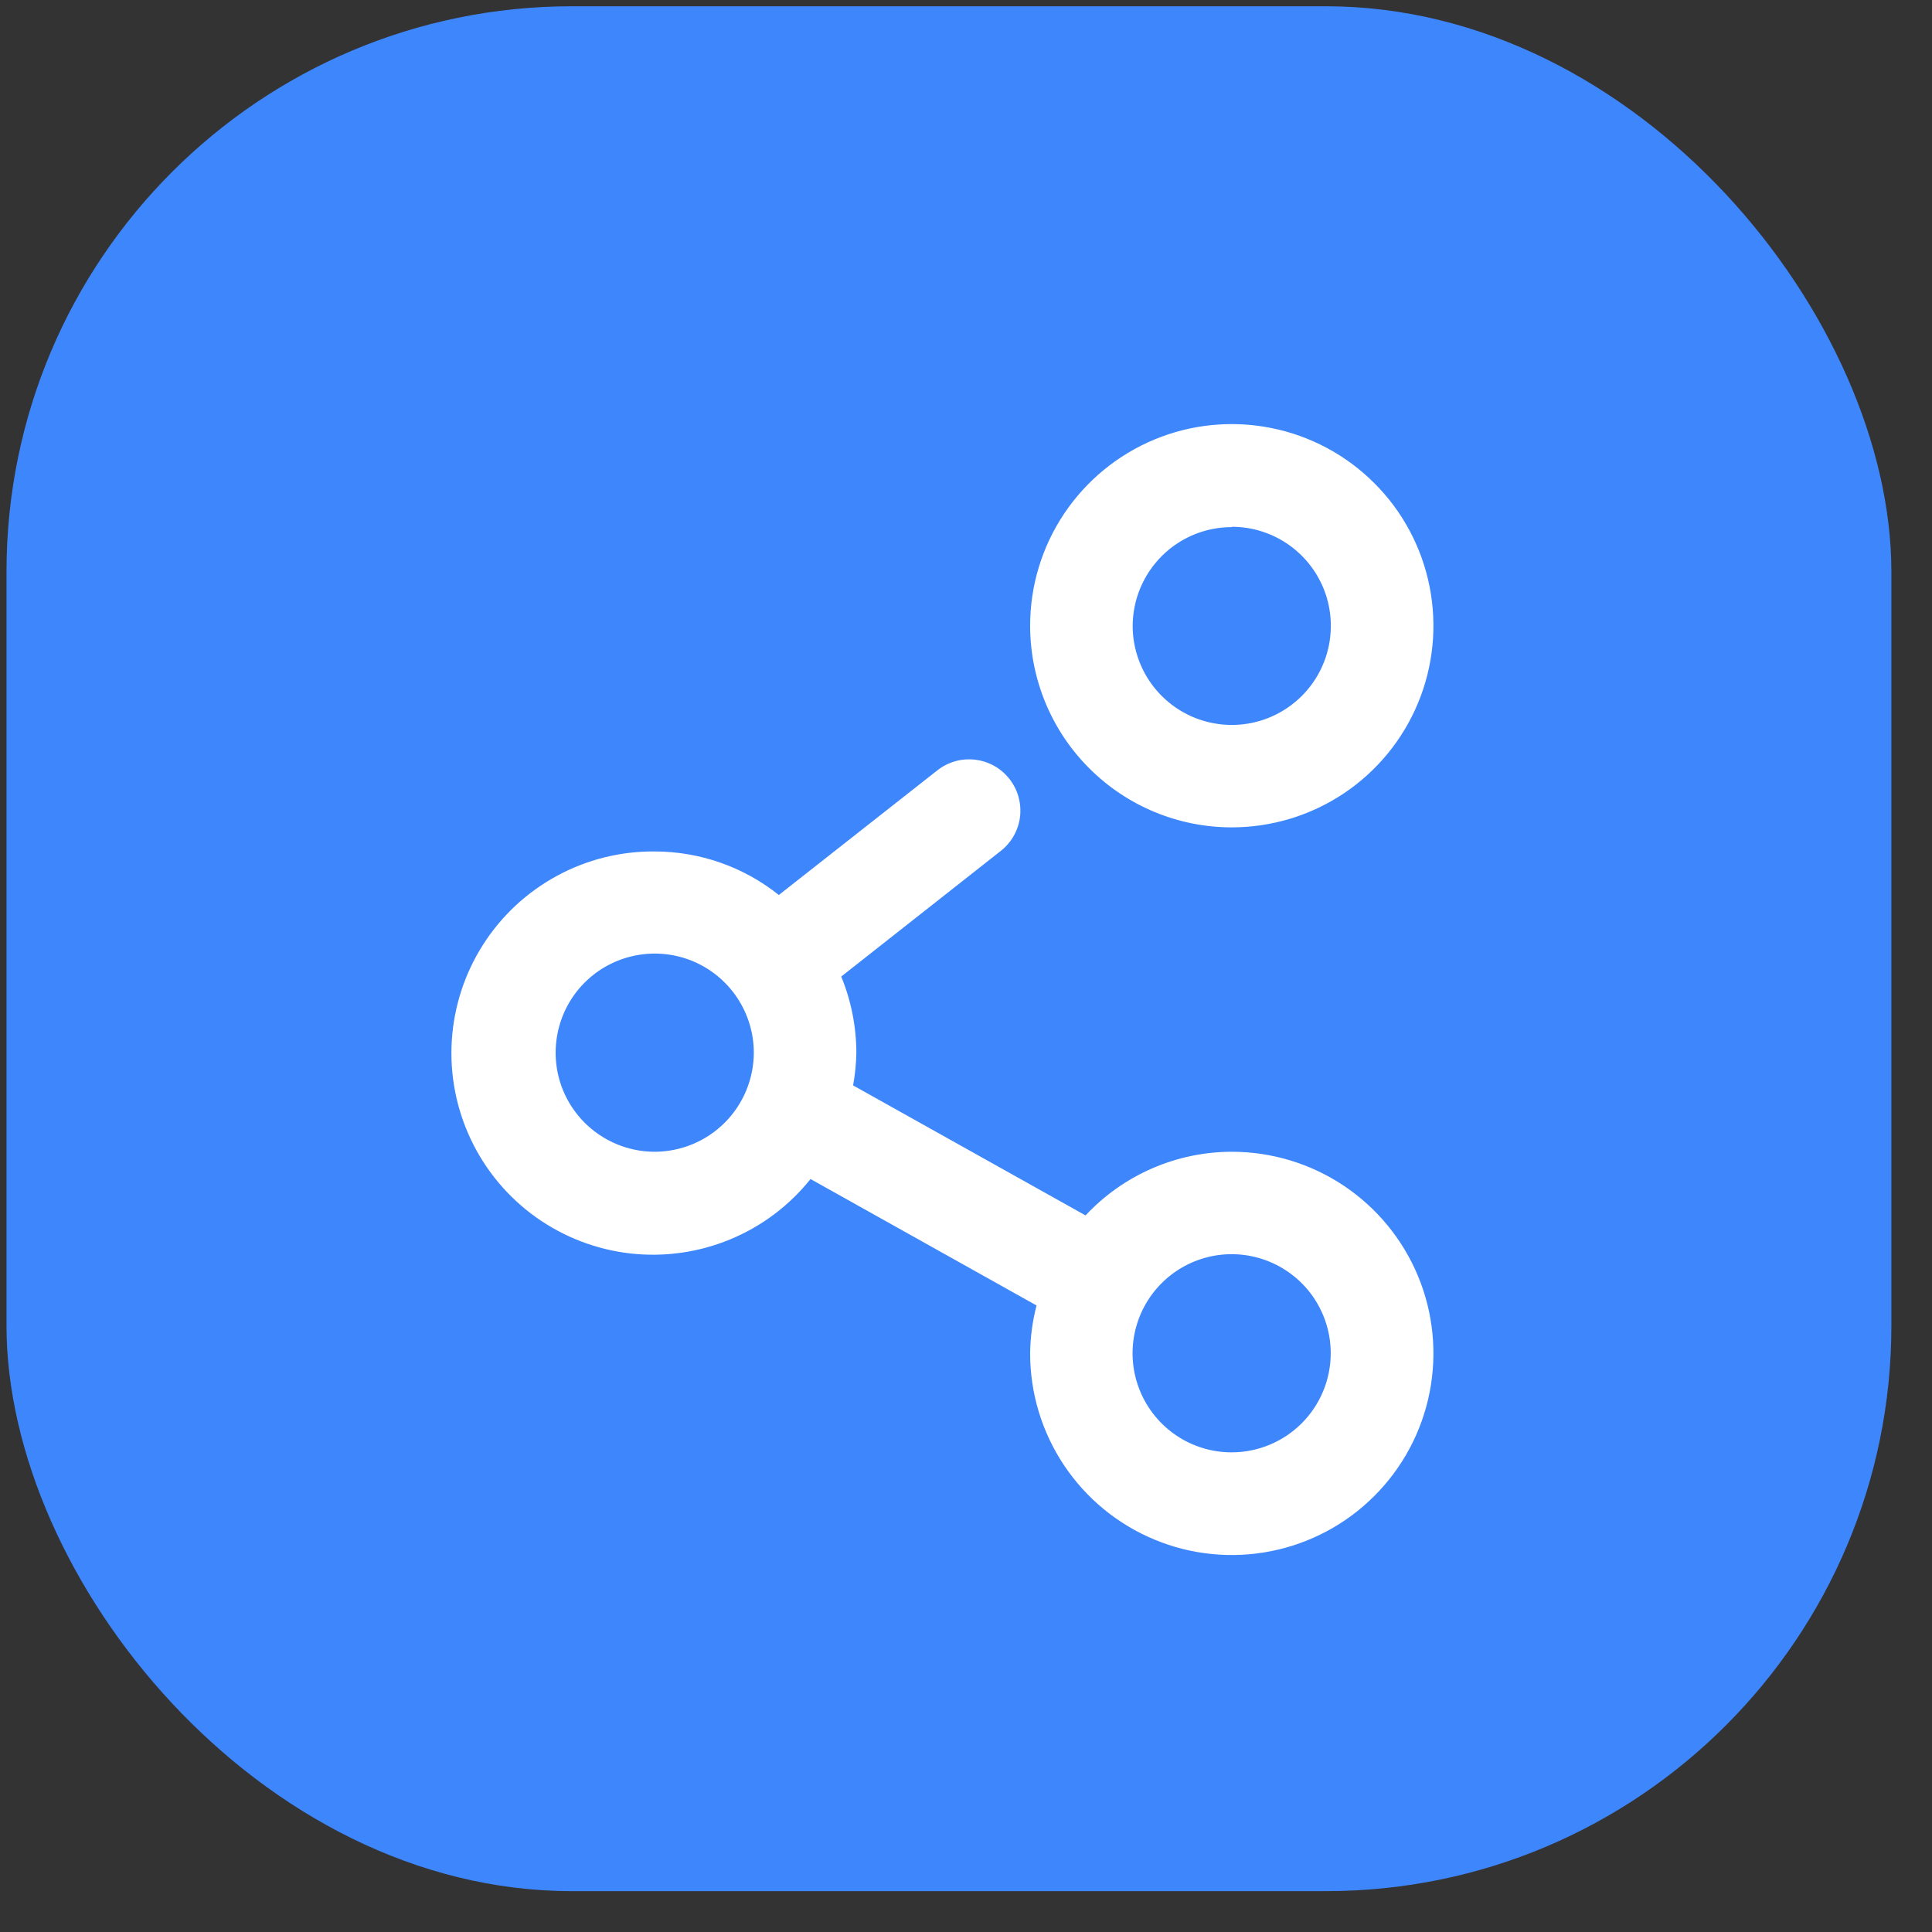 <?xml version="1.0" encoding="UTF-8"?> <svg xmlns="http://www.w3.org/2000/svg" width="41" height="41" viewBox="0 0 41 41" fill="none"><rect x="0" y="0" width="41" height="41" fill="#333333" stroke="none"/> <rect x="0.138" y="0.133" width="40" height="40" rx="12" fill="#3E86FC"></rect> <g clip-path="url(#clip0_16306_34023)"> <path fill-rule="evenodd" clip-rule="evenodd" d="M28.518 16.837C27.814 17.307 26.986 17.558 26.14 17.558C25.006 17.558 23.918 17.107 23.116 16.305C22.313 15.503 21.862 14.416 21.861 13.281C21.86 12.435 22.111 11.607 22.581 10.903C23.051 10.2 23.719 9.651 24.501 9.326C25.283 9.002 26.143 8.917 26.973 9.082C27.804 9.247 28.566 9.654 29.165 10.253C29.764 10.851 30.172 11.613 30.337 12.444C30.502 13.274 30.418 14.134 30.094 14.916C29.77 15.698 29.221 16.367 28.518 16.837ZM27.308 11.533C26.962 11.302 26.556 11.179 26.14 11.179V11.186C25.584 11.186 25.05 11.406 24.656 11.799C24.262 12.192 24.039 12.725 24.037 13.281C24.037 13.697 24.161 14.104 24.392 14.45C24.623 14.795 24.951 15.065 25.335 15.224C25.72 15.383 26.142 15.425 26.55 15.344C26.958 15.263 27.333 15.062 27.627 14.768C27.921 14.474 28.121 14.1 28.202 13.692C28.283 13.284 28.242 12.861 28.083 12.477C27.924 12.093 27.654 11.764 27.308 11.533ZM24.448 24.796C24.982 24.563 25.558 24.443 26.14 24.442C26.987 24.442 27.814 24.693 28.518 25.163C29.221 25.633 29.77 26.302 30.094 27.084C30.418 27.866 30.502 28.726 30.337 29.556C30.172 30.387 29.764 31.149 29.165 31.747C28.567 32.346 27.804 32.753 26.974 32.918C26.143 33.083 25.283 32.998 24.501 32.673C23.719 32.349 23.051 31.8 22.581 31.096C22.111 30.392 21.86 29.565 21.861 28.718C21.865 28.376 21.911 28.035 21.997 27.704L17.201 25.021C16.747 25.588 16.158 26.03 15.487 26.305C14.816 26.581 14.087 26.682 13.366 26.599C12.646 26.515 11.959 26.25 11.369 25.828C10.779 25.406 10.306 24.841 9.995 24.186C9.683 23.531 9.543 22.808 9.588 22.084C9.633 21.36 9.861 20.659 10.251 20.048C10.641 19.436 11.18 18.934 11.817 18.588C12.454 18.241 13.169 18.063 13.894 18.069C14.851 18.07 15.78 18.396 16.528 18.993L19.892 16.348C20.005 16.259 20.133 16.194 20.271 16.155C20.408 16.116 20.552 16.105 20.694 16.122C20.836 16.139 20.973 16.183 21.098 16.253C21.223 16.323 21.332 16.417 21.421 16.529C21.509 16.641 21.575 16.77 21.613 16.907C21.652 17.045 21.663 17.189 21.647 17.331C21.63 17.473 21.585 17.61 21.515 17.735C21.445 17.859 21.352 17.969 21.239 18.057L17.852 20.724C18.063 21.237 18.172 21.786 18.173 22.341C18.169 22.574 18.146 22.805 18.104 23.034L23.037 25.793C23.434 25.368 23.915 25.028 24.448 24.796ZM12.726 24.087C13.072 24.318 13.478 24.442 13.894 24.442C14.451 24.441 14.986 24.219 15.38 23.825C15.774 23.431 15.996 22.896 15.997 22.339C15.997 21.923 15.873 21.517 15.642 21.171C15.411 20.825 15.083 20.556 14.699 20.396C14.315 20.237 13.892 20.196 13.484 20.277C13.076 20.358 12.701 20.558 12.407 20.852C12.113 21.146 11.913 21.521 11.832 21.929C11.751 22.337 11.792 22.759 11.951 23.144C12.111 23.528 12.38 23.856 12.726 24.087ZM24.971 30.468C25.317 30.699 25.724 30.822 26.14 30.821C26.697 30.82 27.231 30.598 27.625 30.204C28.018 29.81 28.24 29.276 28.24 28.718C28.24 28.302 28.117 27.896 27.886 27.55C27.655 27.204 27.326 26.935 26.942 26.776C26.558 26.617 26.135 26.575 25.727 26.656C25.319 26.738 24.944 26.938 24.65 27.233C24.356 27.527 24.156 27.902 24.075 28.31C23.994 28.718 24.036 29.141 24.196 29.525C24.355 29.909 24.625 30.237 24.971 30.468Z" fill="white"></path> </g> <defs> <clipPath id="clip0_16306_34023"> <rect width="24" height="24" fill="white" transform="translate(8 9)"></rect> </clipPath> </defs> </svg> 